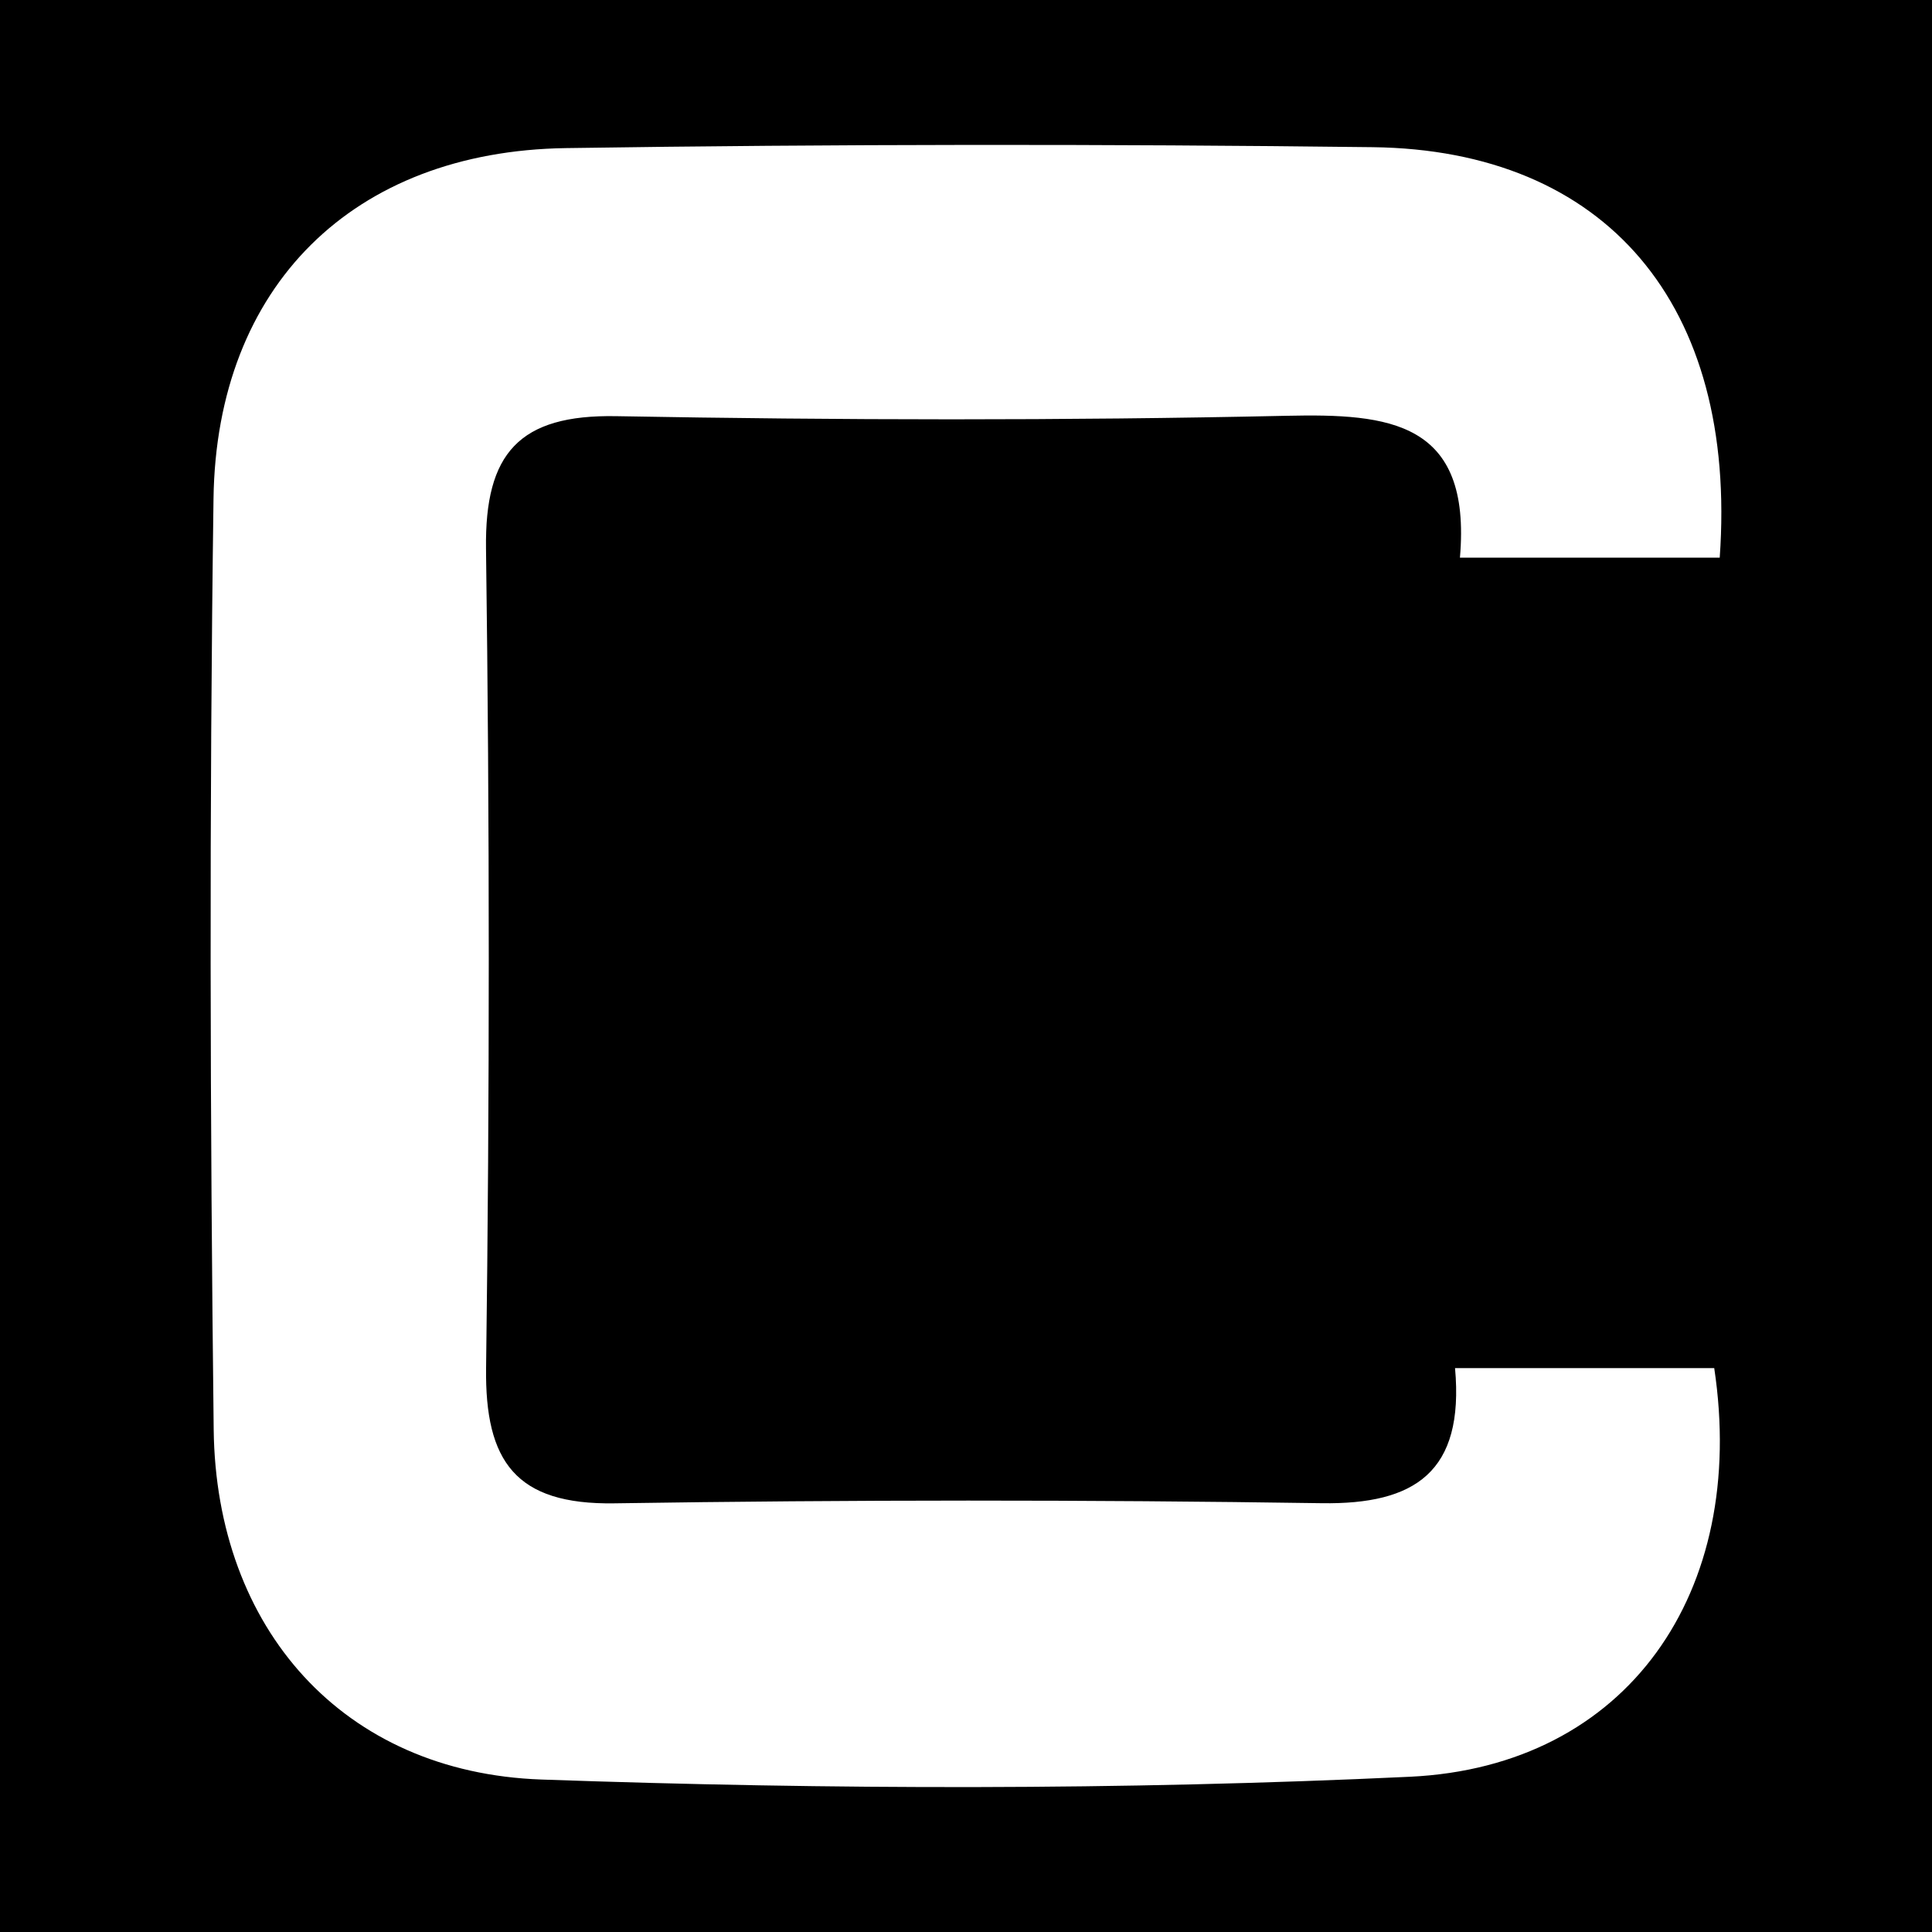 <?xml version="1.0" encoding="utf-8"?>
<!-- Generator: Adobe Illustrator 17.0.0, SVG Export Plug-In . SVG Version: 6.00 Build 0)  -->
<!DOCTYPE svg PUBLIC "-//W3C//DTD SVG 1.1//EN" "http://www.w3.org/Graphics/SVG/1.1/DTD/svg11.dtd">
<svg version="1.1" id="Layer_1" xmlns="http://www.w3.org/2000/svg" xmlns:xlink="http://www.w3.org/1999/xlink" x="0px" y="0px"
	 width="200px" height="200px" viewBox="0 0 200 200" enable-background="new 0 0 200 200" xml:space="preserve">
<rect width="200" height="200"/>
<g>
	<path fill="#FFFFFF" d="M178.025,57.729c-9.192,0-17.618,0-26.893,0c1.224-14.143-7.354-14.919-17.951-14.687
		c-23.119,0.506-46.262,0.459-69.385,0.04c-10.065-0.182-13.616,3.852-13.484,13.71c0.379,28.265,0.38,56.542,0.008,84.807
		c-0.128,9.696,3.061,14.181,13.273,14.025c24.41-0.372,48.832-0.378,73.242-0.013c9.637,0.144,14.762-3.214,13.79-13.984
		c9.298,0,18.095,0,26.832,0c3.493,23.17-8.967,41.239-31.496,42.302c-29.916,1.411-59.972,1.343-89.911,0.288
		c-20.567-0.725-33.688-15.643-33.929-36.229c-0.375-32.121-0.46-64.254-0.018-96.373c0.303-22.01,14.448-35.954,36.467-36.283
		c27.836-0.416,55.685-0.432,83.522-0.096C166.21,15.527,179.887,31.494,178.025,57.729z"/>
</g>
</svg>
